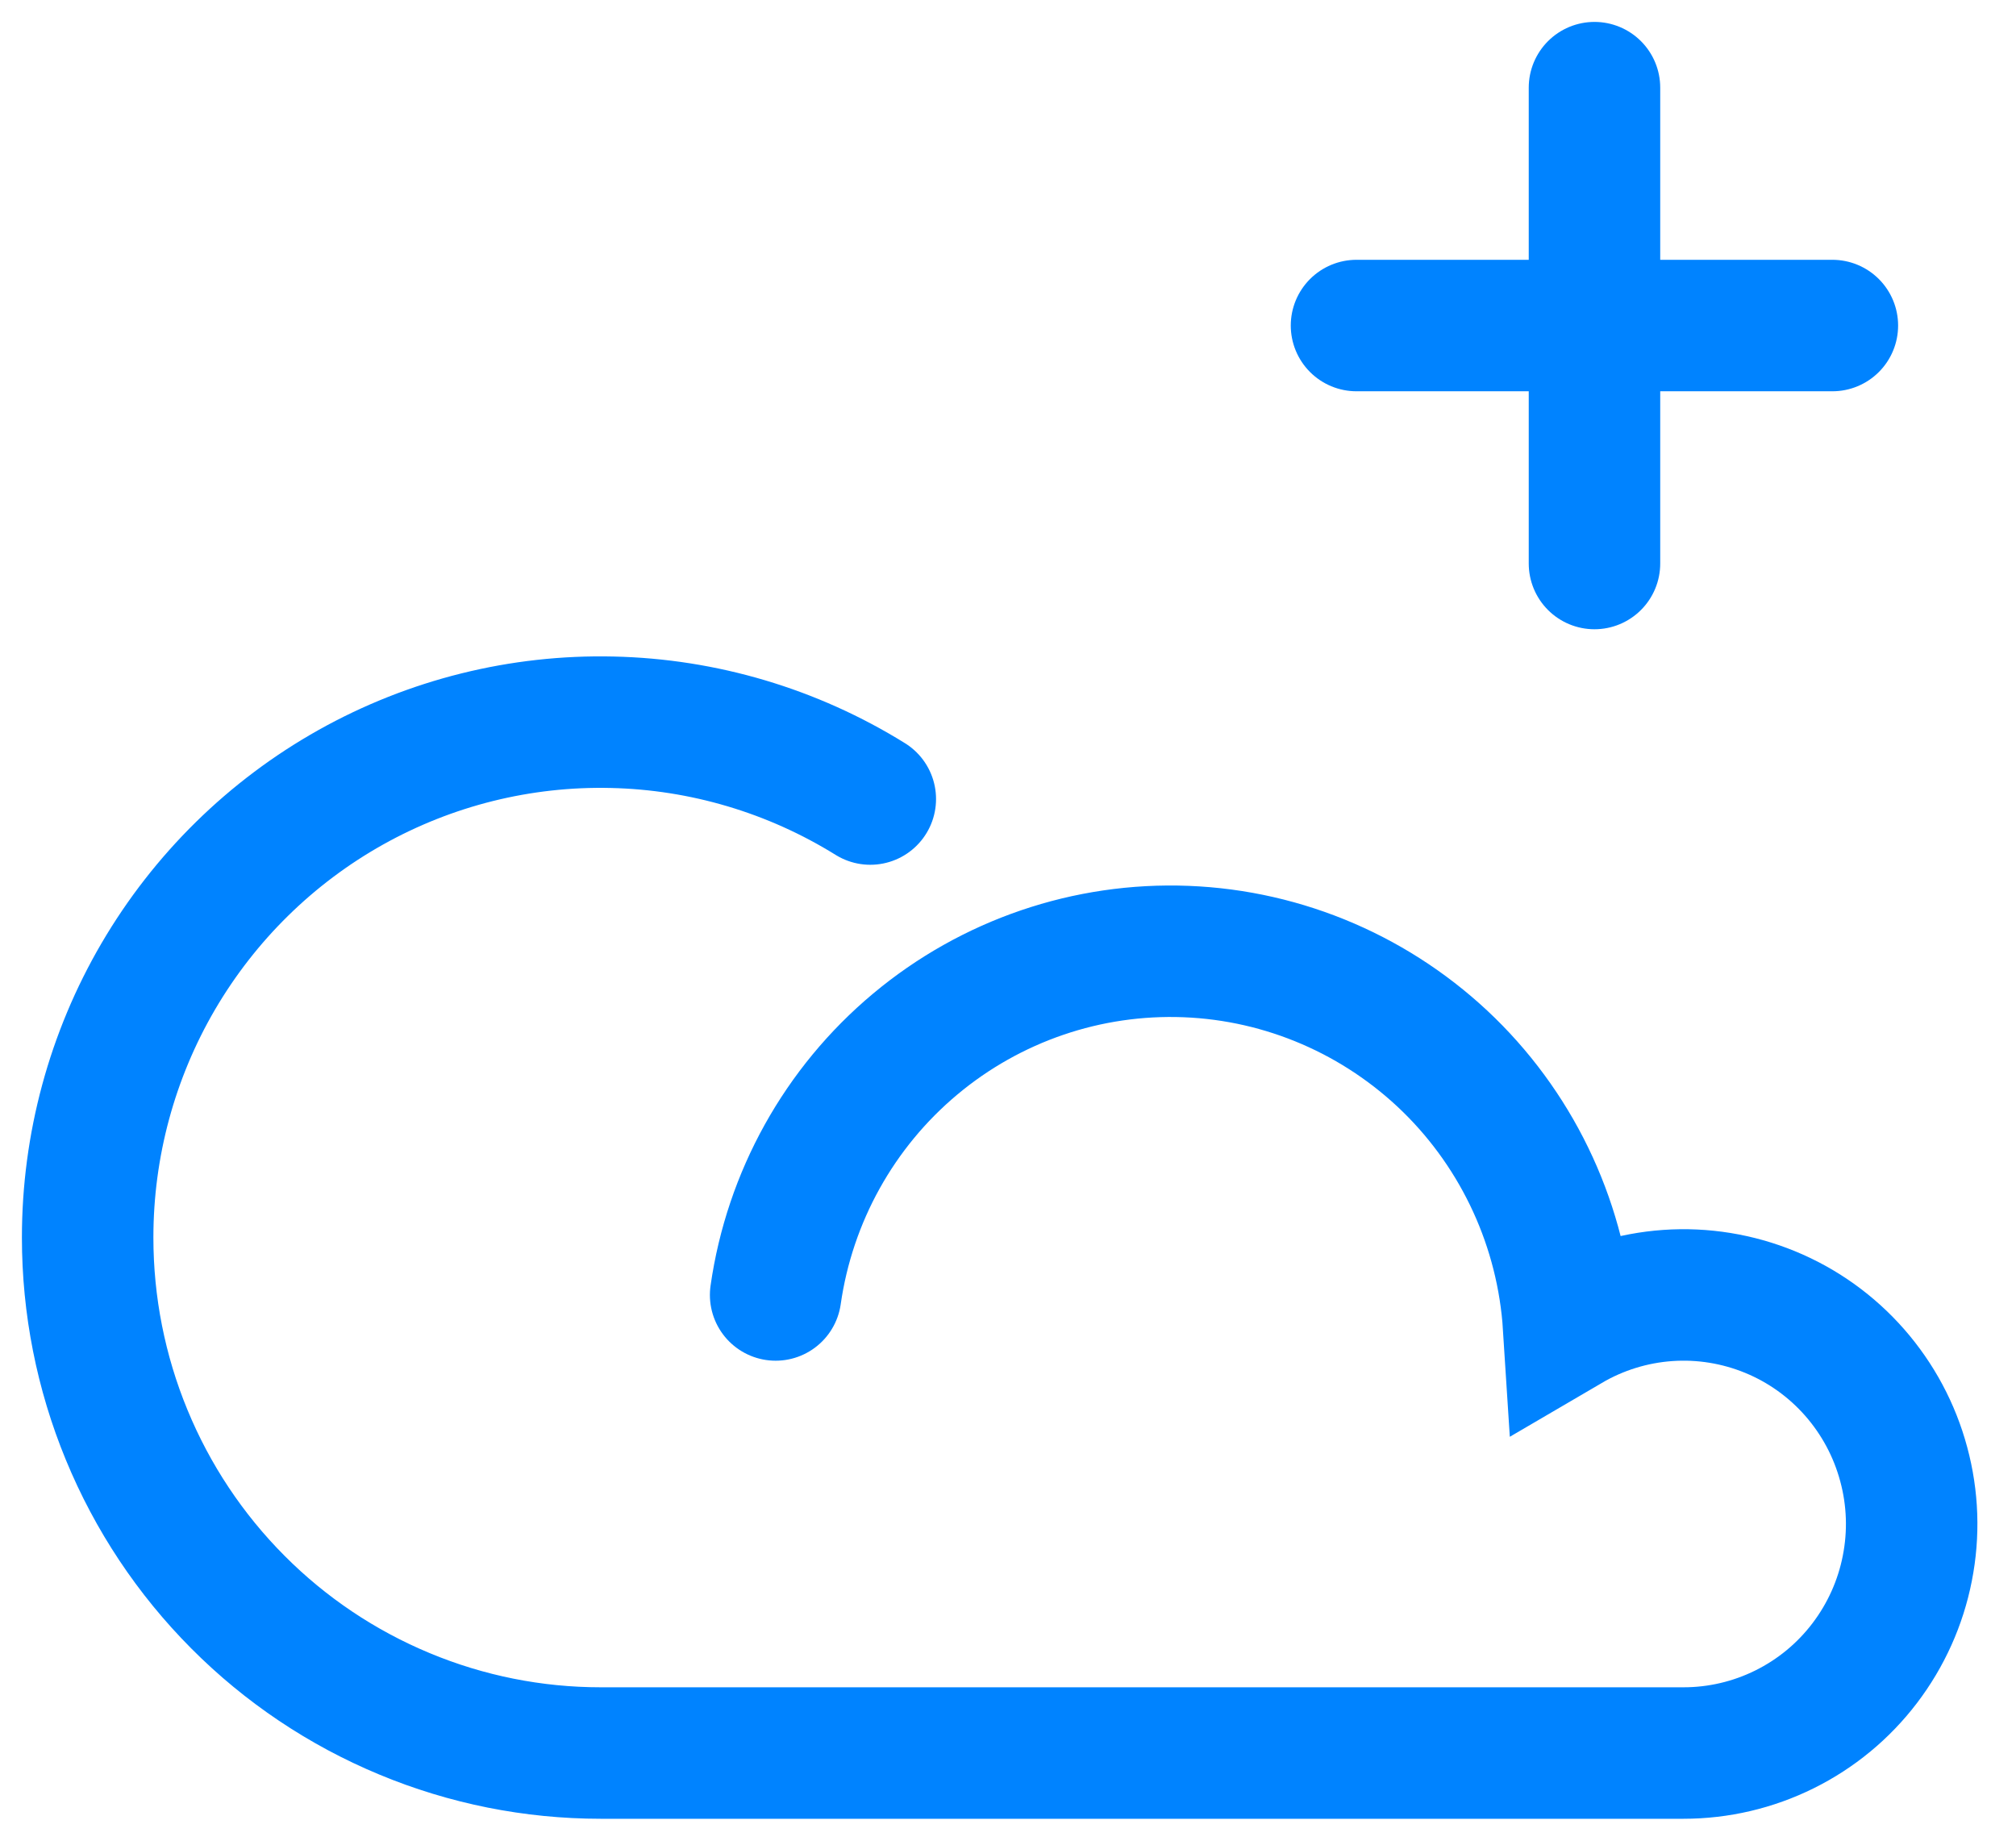 <svg width="23" height="21" viewBox="0 0 23 21" fill="none" xmlns="http://www.w3.org/2000/svg">
<path d="M9.929 9.116C9.043 8.566 8.026 8.263 6.984 8.24C5.942 8.216 4.913 8.472 4.002 8.982C3.092 9.492 2.334 10.237 1.806 11.139C1.278 12.042 1 13.07 1 14.117V14.12C1 14.893 1.151 15.657 1.445 16.37C1.739 17.084 2.17 17.732 2.714 18.278C3.257 18.824 3.903 19.257 4.613 19.552C5.323 19.848 6.084 20 6.853 20H19.206C19.606 20 20 19.908 20.359 19.73C20.717 19.553 21.03 19.295 21.273 18.976C21.516 18.657 21.683 18.287 21.76 17.893C21.838 17.499 21.824 17.093 21.719 16.705C21.615 16.317 21.423 15.959 21.159 15.658C20.895 15.357 20.565 15.121 20.195 14.969C19.825 14.817 19.425 14.752 19.027 14.78C18.628 14.808 18.241 14.928 17.896 15.13C17.824 14.002 17.337 12.94 16.532 12.151C15.725 11.362 14.657 10.9 13.532 10.856C12.407 10.812 11.306 11.188 10.441 11.912C9.576 12.635 9.009 13.655 8.849 14.774M18.191 1V6.429M15.476 3.714L20.905 3.714" stroke="#0083FF" stroke-width="1.5" stroke-linecap="round"/>
</svg>
